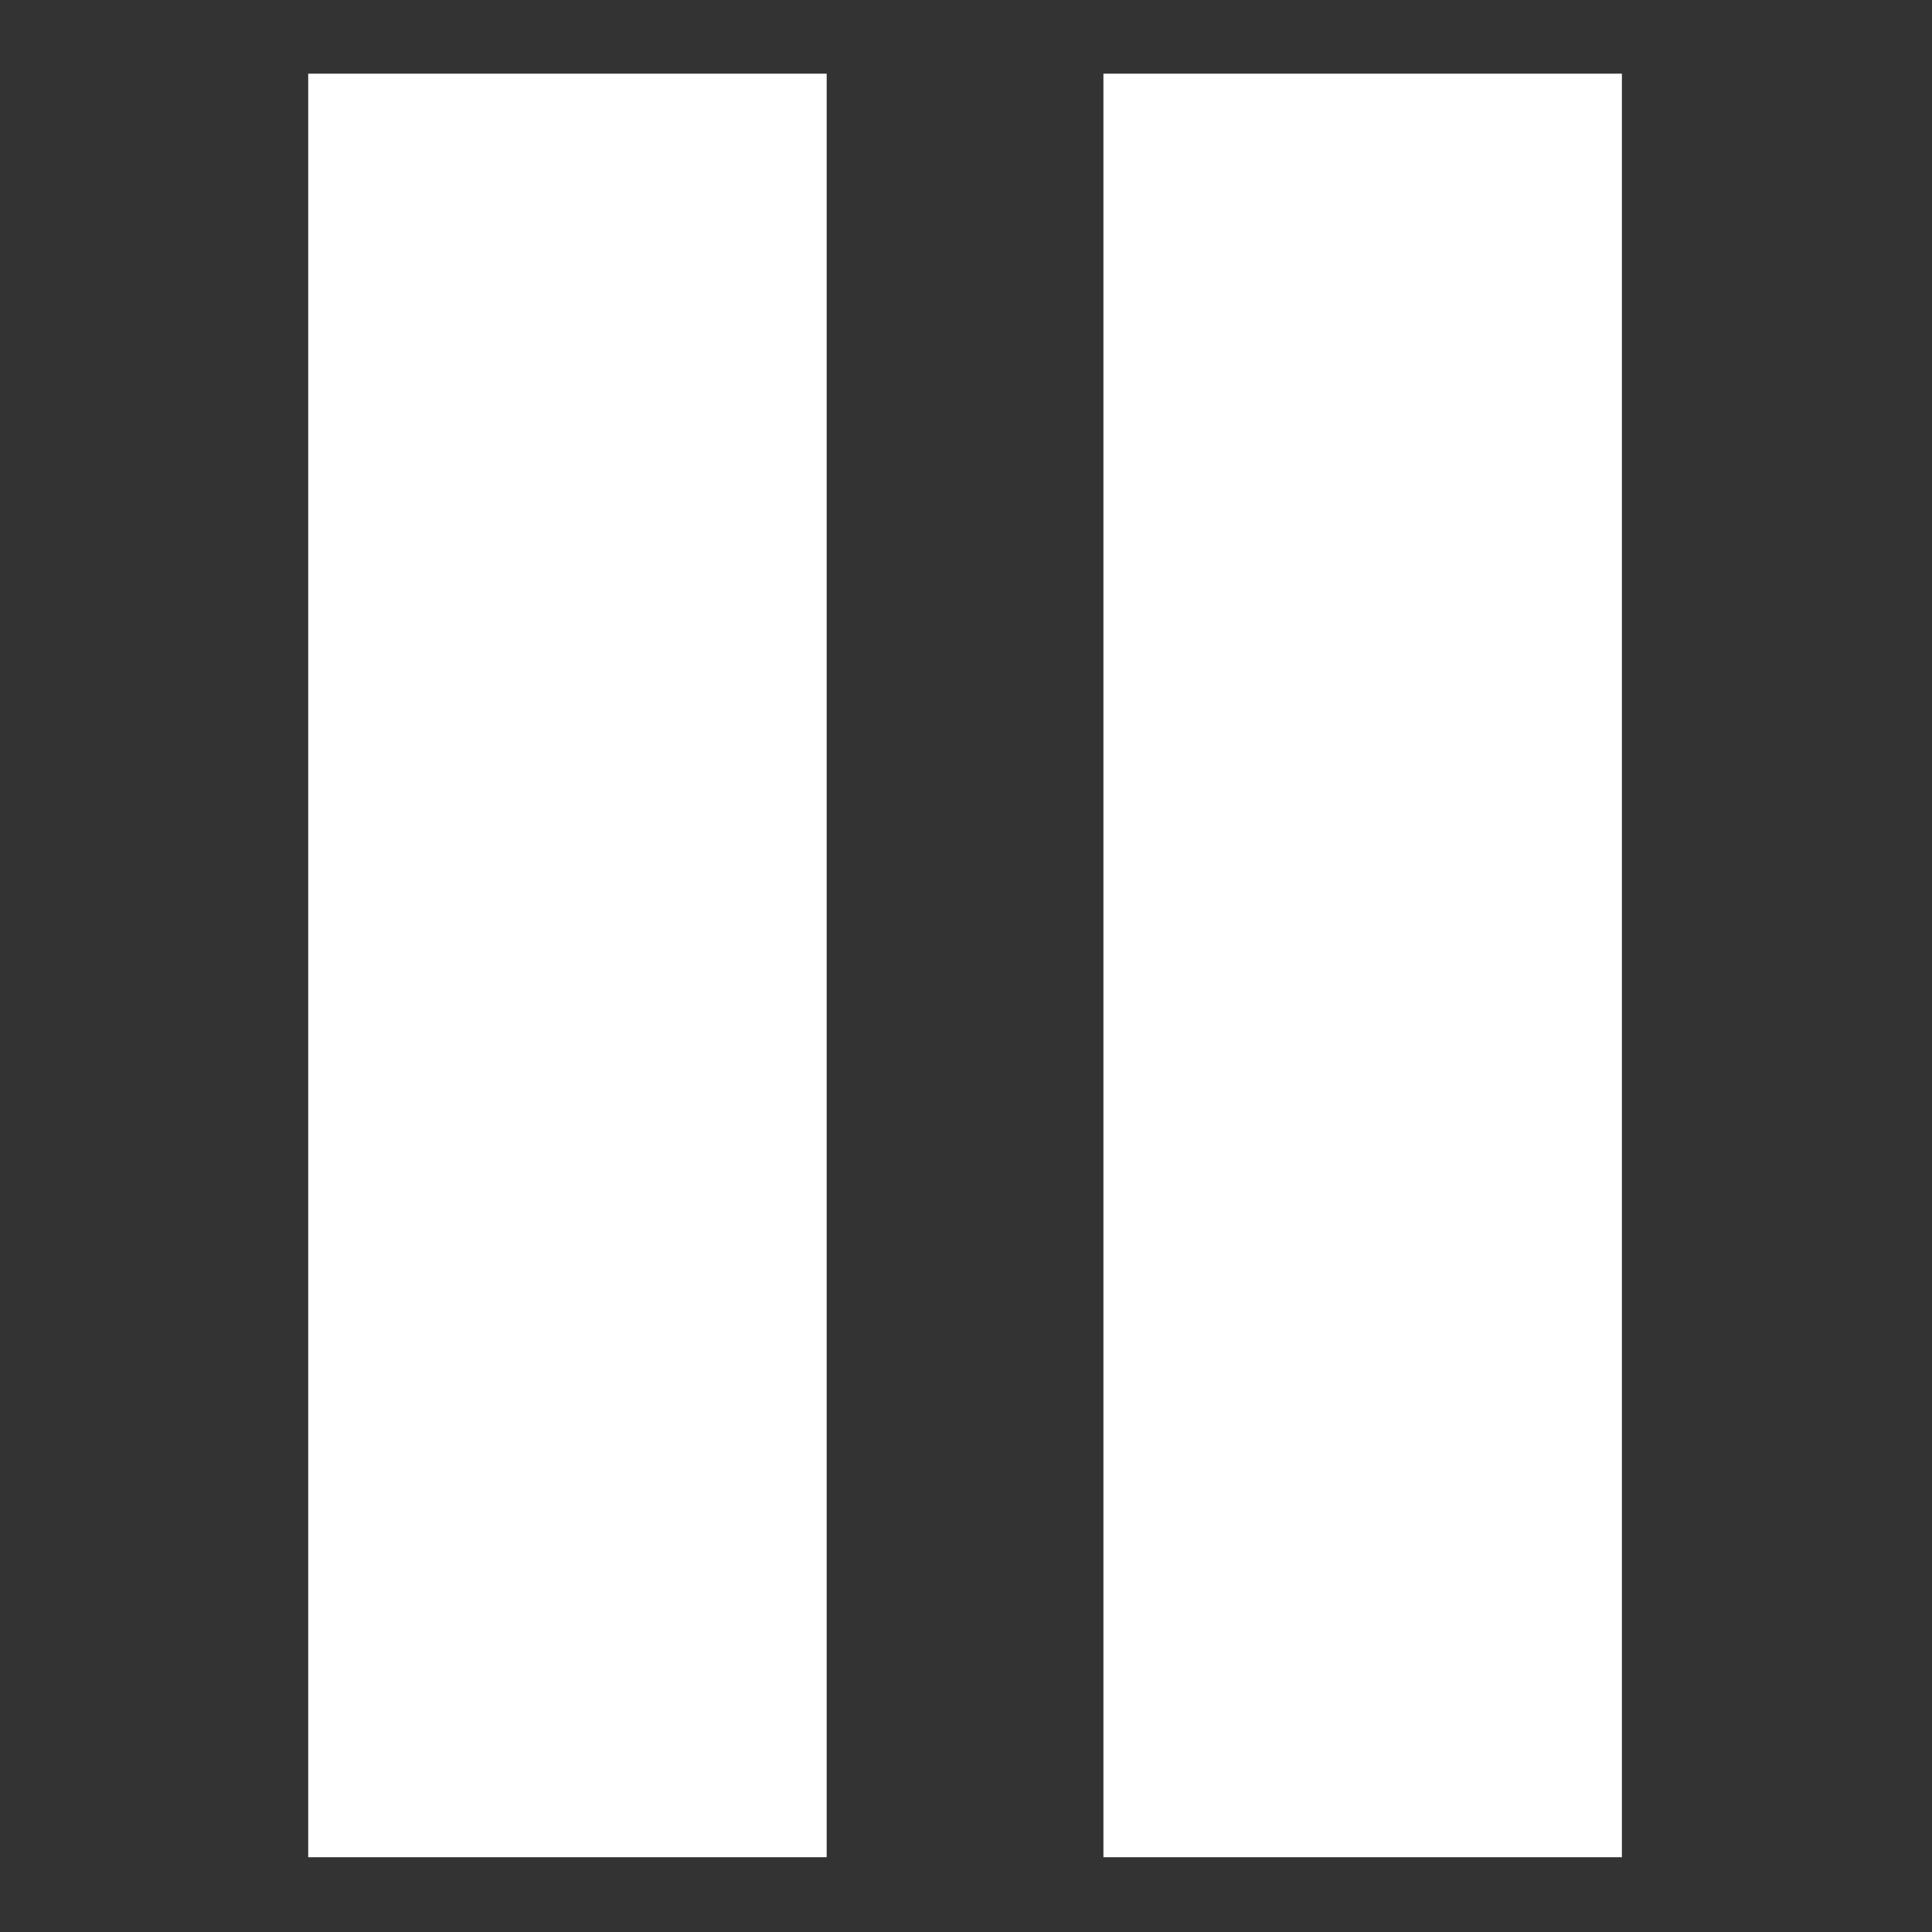 <?xml version="1.0" encoding="UTF-8"?>
<svg fill="#fff" width="100pt" height="100pt" version="1.1" viewBox="0 0 100 100" xmlns="http://www.w3.org/2000/svg">
 <rect x="0" y="0" width="100" height="100" fill="#333333" stroke="none"/>
 <g fill-rule="evenodd">
  <path d="m15.953 96.129v-92.316h26.836v92.316z"/>
  <path d="m57.113 96.129v-92.316h26.836v92.316z"/>
 </g>
</svg>
